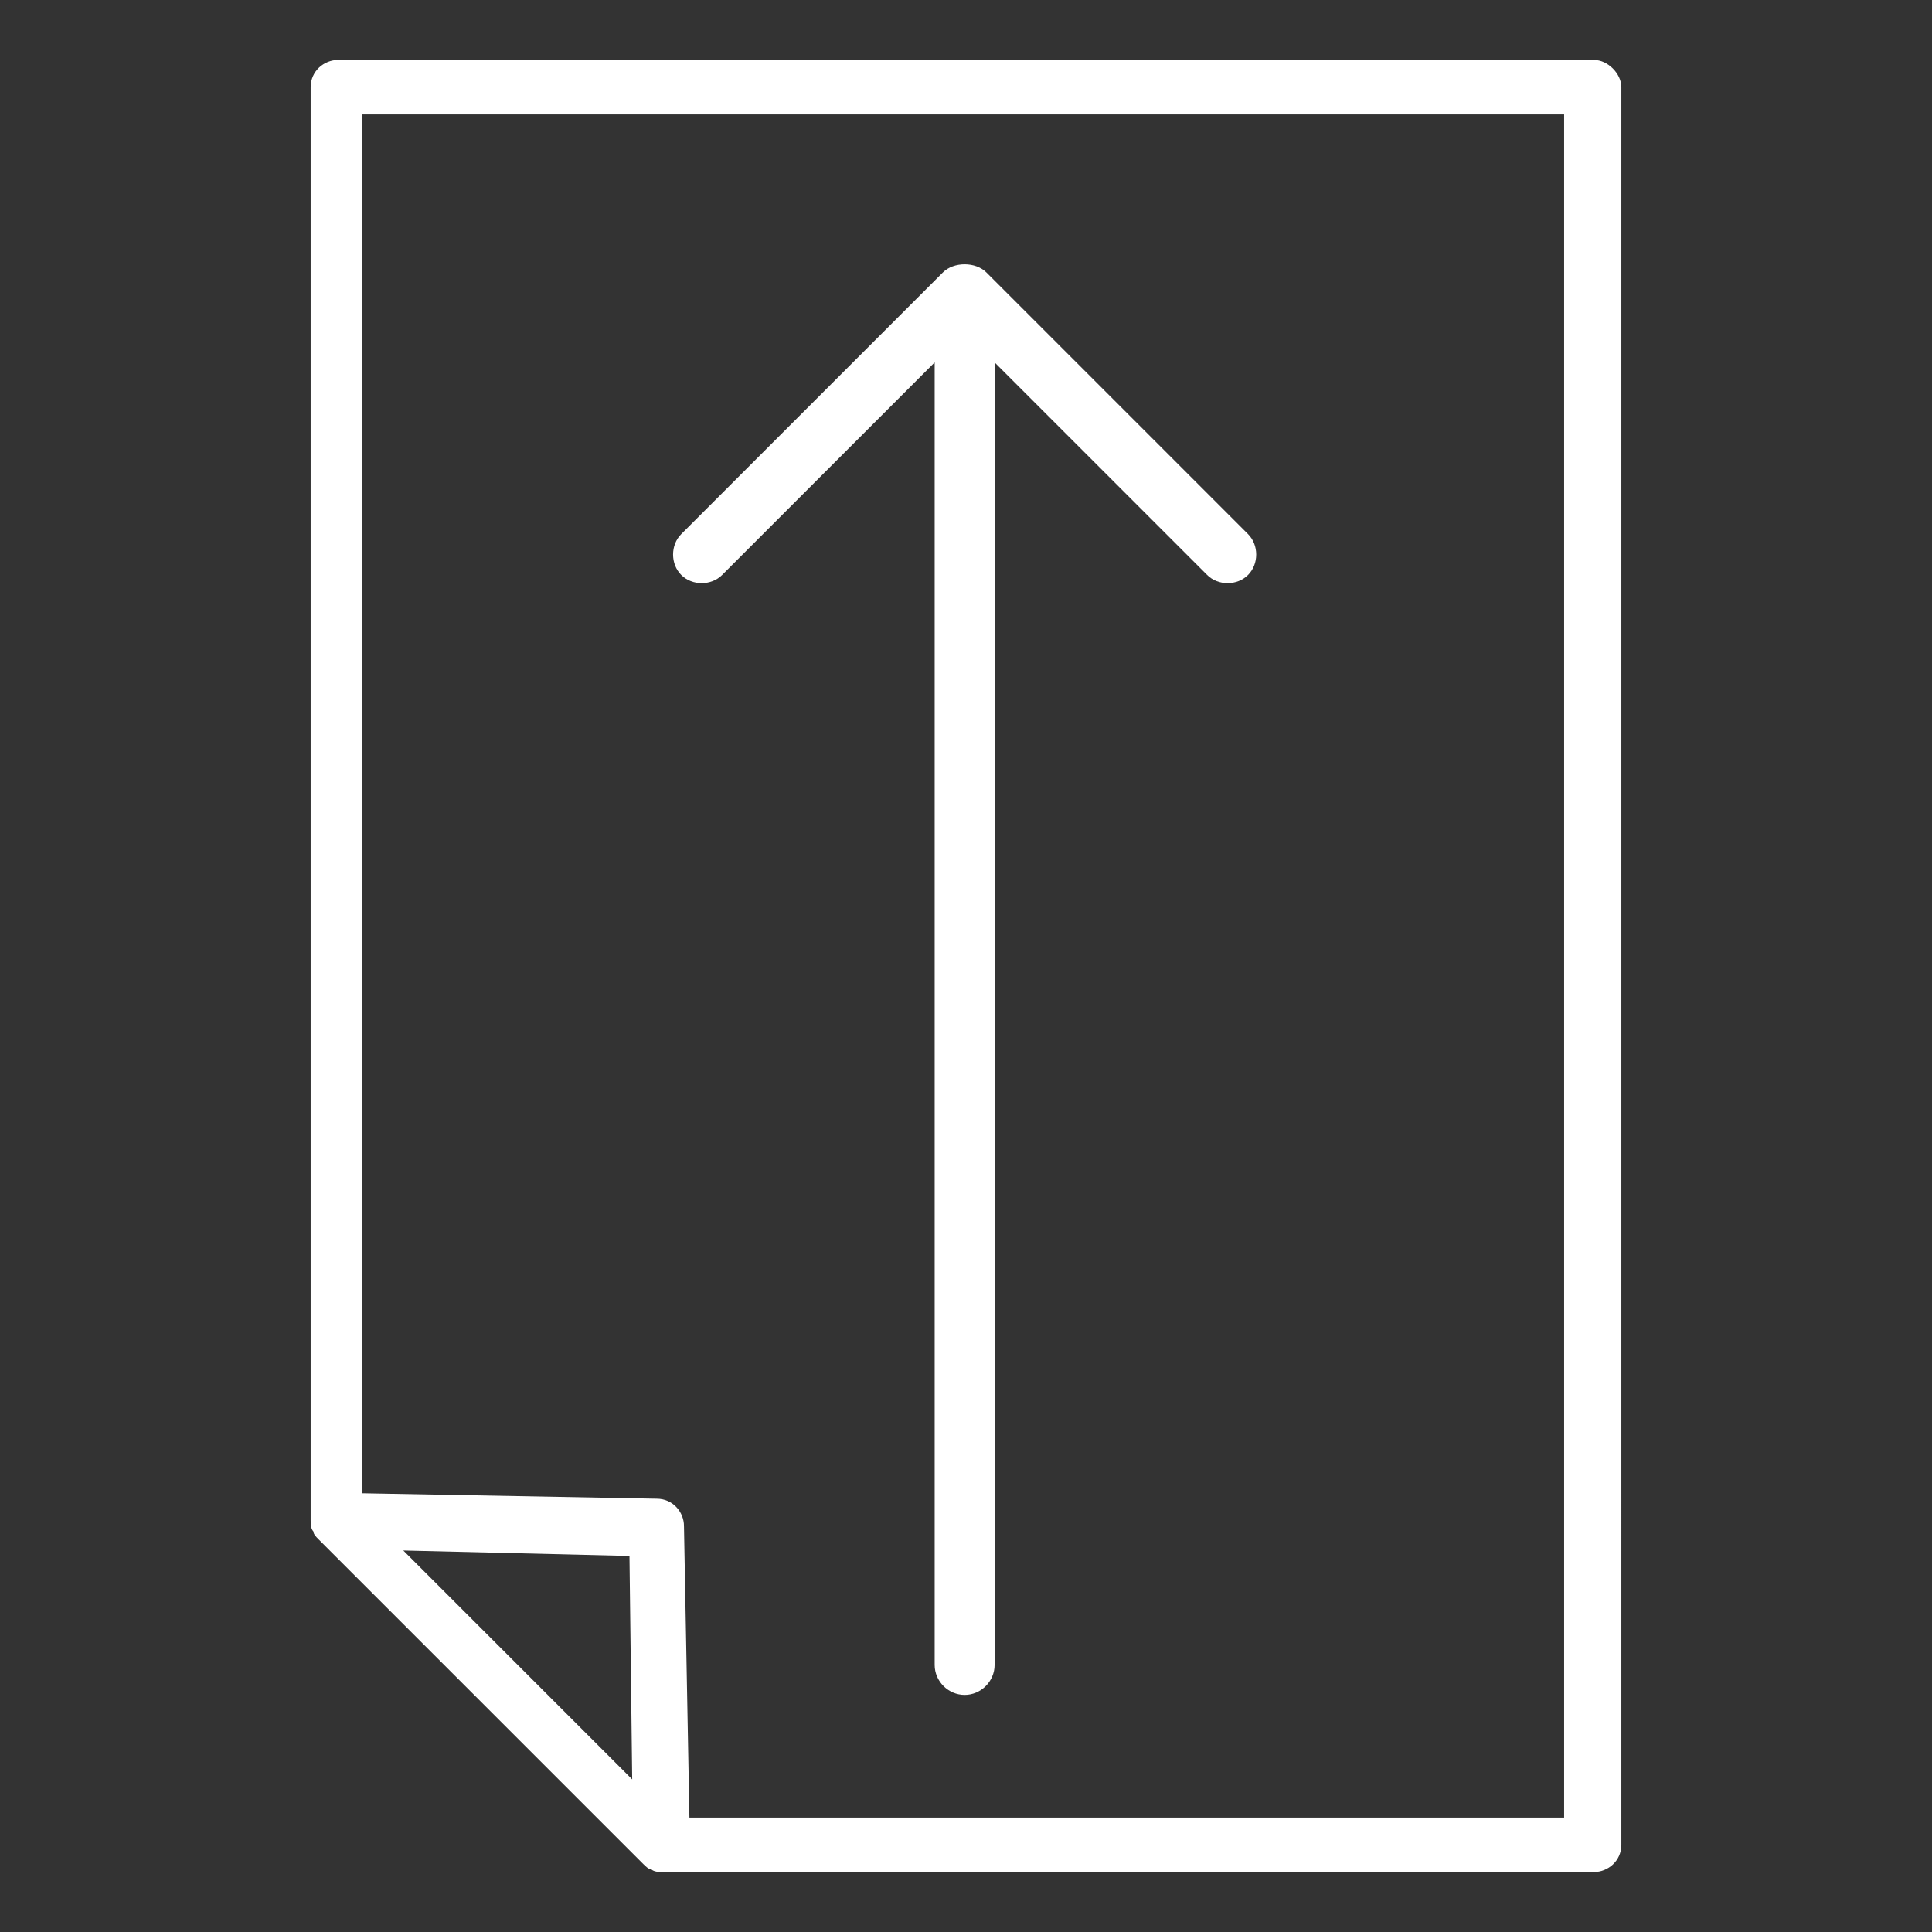 <?xml version="1.0" encoding="utf-8"?>
<!-- Generator: Adobe Illustrator 25.3.1, SVG Export Plug-In . SVG Version: 6.00 Build 0)  -->
<svg version="1.1" xmlns="http://www.w3.org/2000/svg" xmlns:xlink="http://www.w3.org/1999/xlink" x="0px" y="0px"
	 viewBox="0 0 70.9 70.9" style="enable-background:new 0 0 70.9 70.9;" xml:space="preserve">
<rect x="0" y="0" width="70.9" height="70.9" fill="#333333" stroke="none"/>
<style type="text/css">
	.st0{fill:#FFFFFF;}
</style>
<g id="Ebene">
	<path class="st0" d="M58.5,2.2H12.4c-0.5,0-1,0.4-1,1v52.6c0,0.1,0,0.3,0.1,0.4c0,0.1,0.1,0.2,0.2,0.3l11.9,11.9
		c0.1,0.1,0.2,0.2,0.3,0.2c0.1,0.1,0.3,0.1,0.4,0.1h34.2c0.5,0,1-0.4,1-1V3.2C59.5,2.7,59,2.2,58.5,2.2z M14.8,56.9l8.3,0.2l0.1,8.2
		L14.8,56.9z M57.5,66.7H25.3l-0.2-10.7c0-0.5-0.4-1-1-1l-10.8-0.2V4.2h44.1V66.7z"/>
</g>
<g id="Ebene_1">
	<path class="st0" d="M45.8,19.6L36.2,10c-0.2-0.2-0.5-0.3-0.8-0.3s-0.6,0.1-0.8,0.3l-9.6,9.6c-0.4,0.4-0.4,1.1,0,1.5
		c0.4,0.4,1.1,0.4,1.5,0l7.8-7.8l0,47.2l0,0.6c0,0.6,0.5,1.1,1.1,1.1s1.1-0.5,1.1-1.1l0-47.8l7.8,7.8c0.4,0.4,1.1,0.4,1.5,0
		C46.2,20.7,46.2,20,45.8,19.6z"/>
</g>
</svg>

